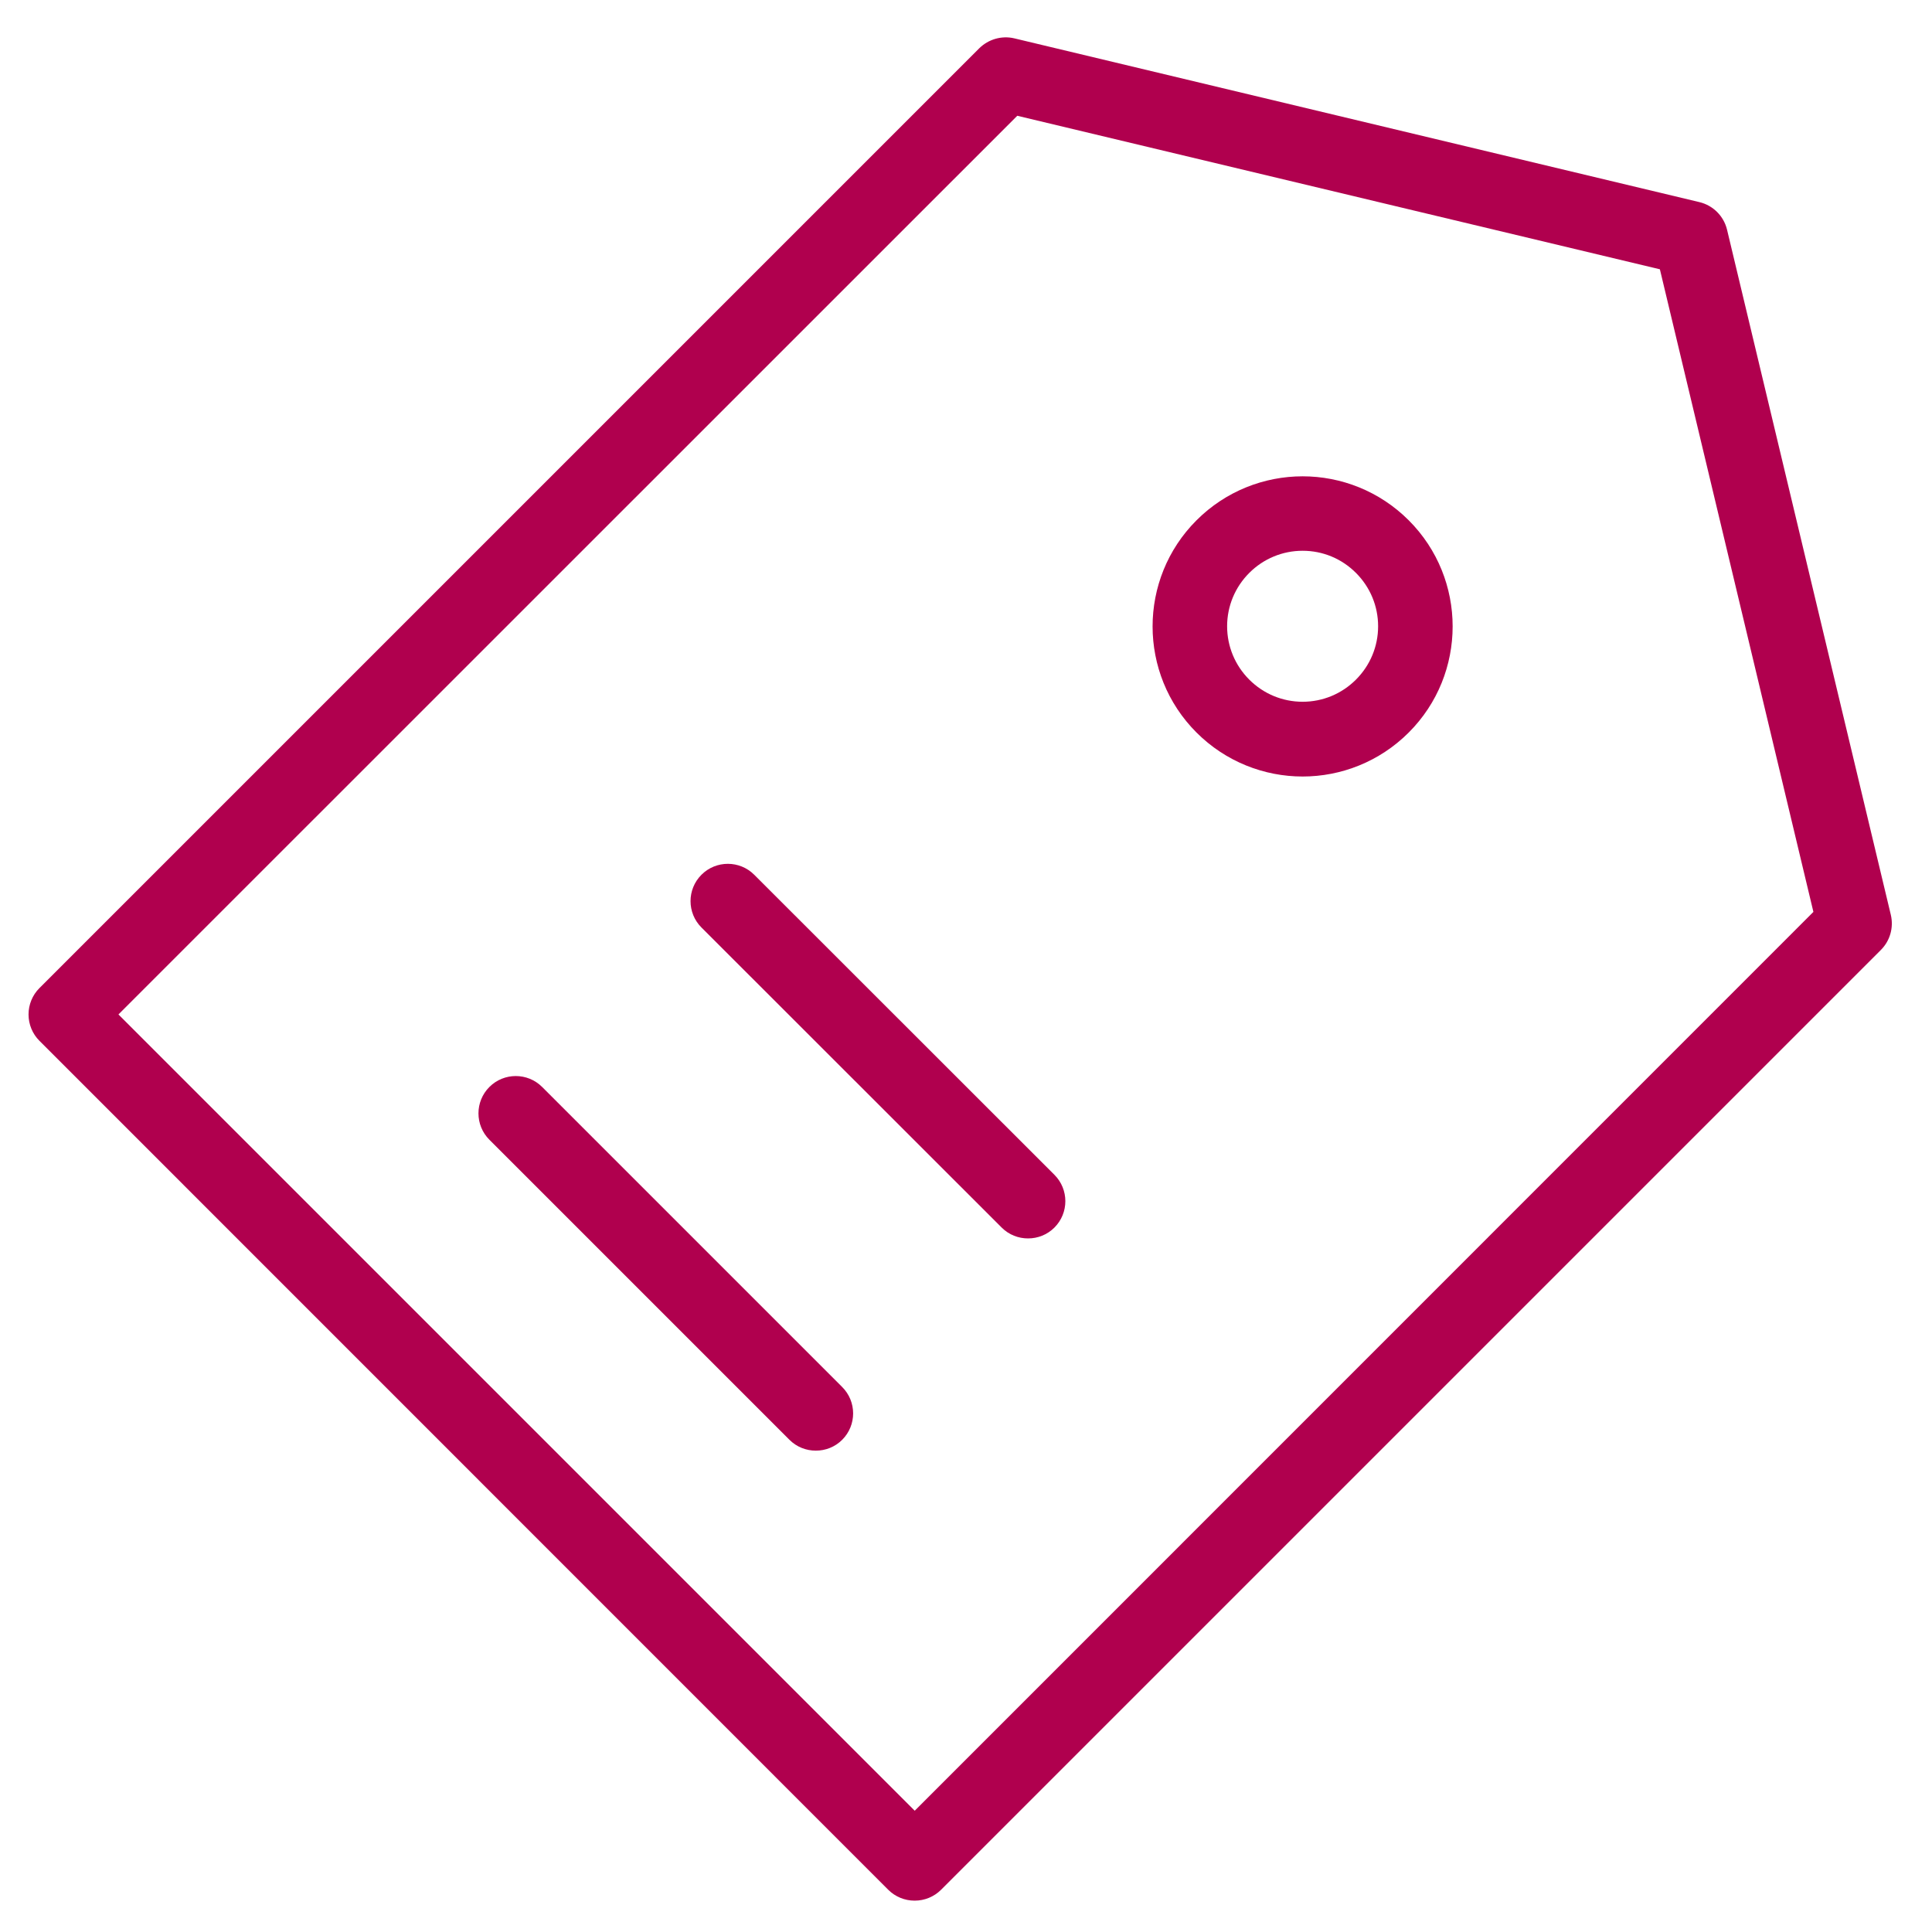 <?xml version="1.0" encoding="UTF-8"?>
<svg id="Ebene_1" data-name="Ebene 1" xmlns="http://www.w3.org/2000/svg" width="130" height="130" viewBox="0 0 130 130">
  <defs>
    <style>
      .cls-1 {
        fill: #b0004e;
      }
    </style>
  </defs>
  <path class="cls-1" d="M61.54,127.89c-.66,0-1.3-.26-1.77-.73L2.65,70.03c-.47-.47-.73-1.11-.73-1.77s.26-1.3.73-1.77L65.89,3.25c.62-.61,1.51-.87,2.36-.67l46.1,11.02c.92.22,1.64.94,1.86,1.86l11.02,46.1c.2.85-.05,1.74-.67,2.36l-63.24,63.24c-.47.47-1.11.73-1.77.73ZM7.97,68.26l53.58,53.58,60.47-60.48-10.33-43.24-43.24-10.33L7.97,68.26Z"/>
  <path class="cls-1" d="M87.65,37.06c1.36,0,2.63.53,3.59,1.49s1.49,2.24,1.49,3.59-.53,2.63-1.49,3.59c-.96.96-2.24,1.49-3.59,1.49s-2.63-.53-3.59-1.49-1.49-2.24-1.49-3.59.53-2.63,1.49-3.59c.96-.96,2.24-1.49,3.59-1.49M87.65,32.05c-2.58,0-5.17.99-7.14,2.96-3.94,3.94-3.94,10.34,0,14.28,1.97,1.97,4.56,2.96,7.14,2.96s5.17-.99,7.14-2.96c3.94-3.94,3.94-10.34,0-14.28-1.97-1.97-4.56-2.96-7.14-2.96h0Z"/>
  <path class="cls-1" d="M54.89,97.61c-.64,0-1.28-.24-1.77-.73l-20.19-20.19c-.98-.98-.98-2.57,0-3.55.98-.98,2.57-.98,3.55,0l20.19,20.19c.98.98.98,2.57,0,3.55-.49.49-1.13.73-1.77.73Z"/>
  <path class="cls-1" d="M69.17,83.33c-.64,0-1.28-.24-1.77-.73l-20.2-20.19c-.98-.98-.98-2.57,0-3.55.98-.98,2.57-.98,3.55,0l20.2,20.19c.98.98.98,2.57,0,3.55-.49.49-1.13.73-1.77.73Z"/>
</svg>